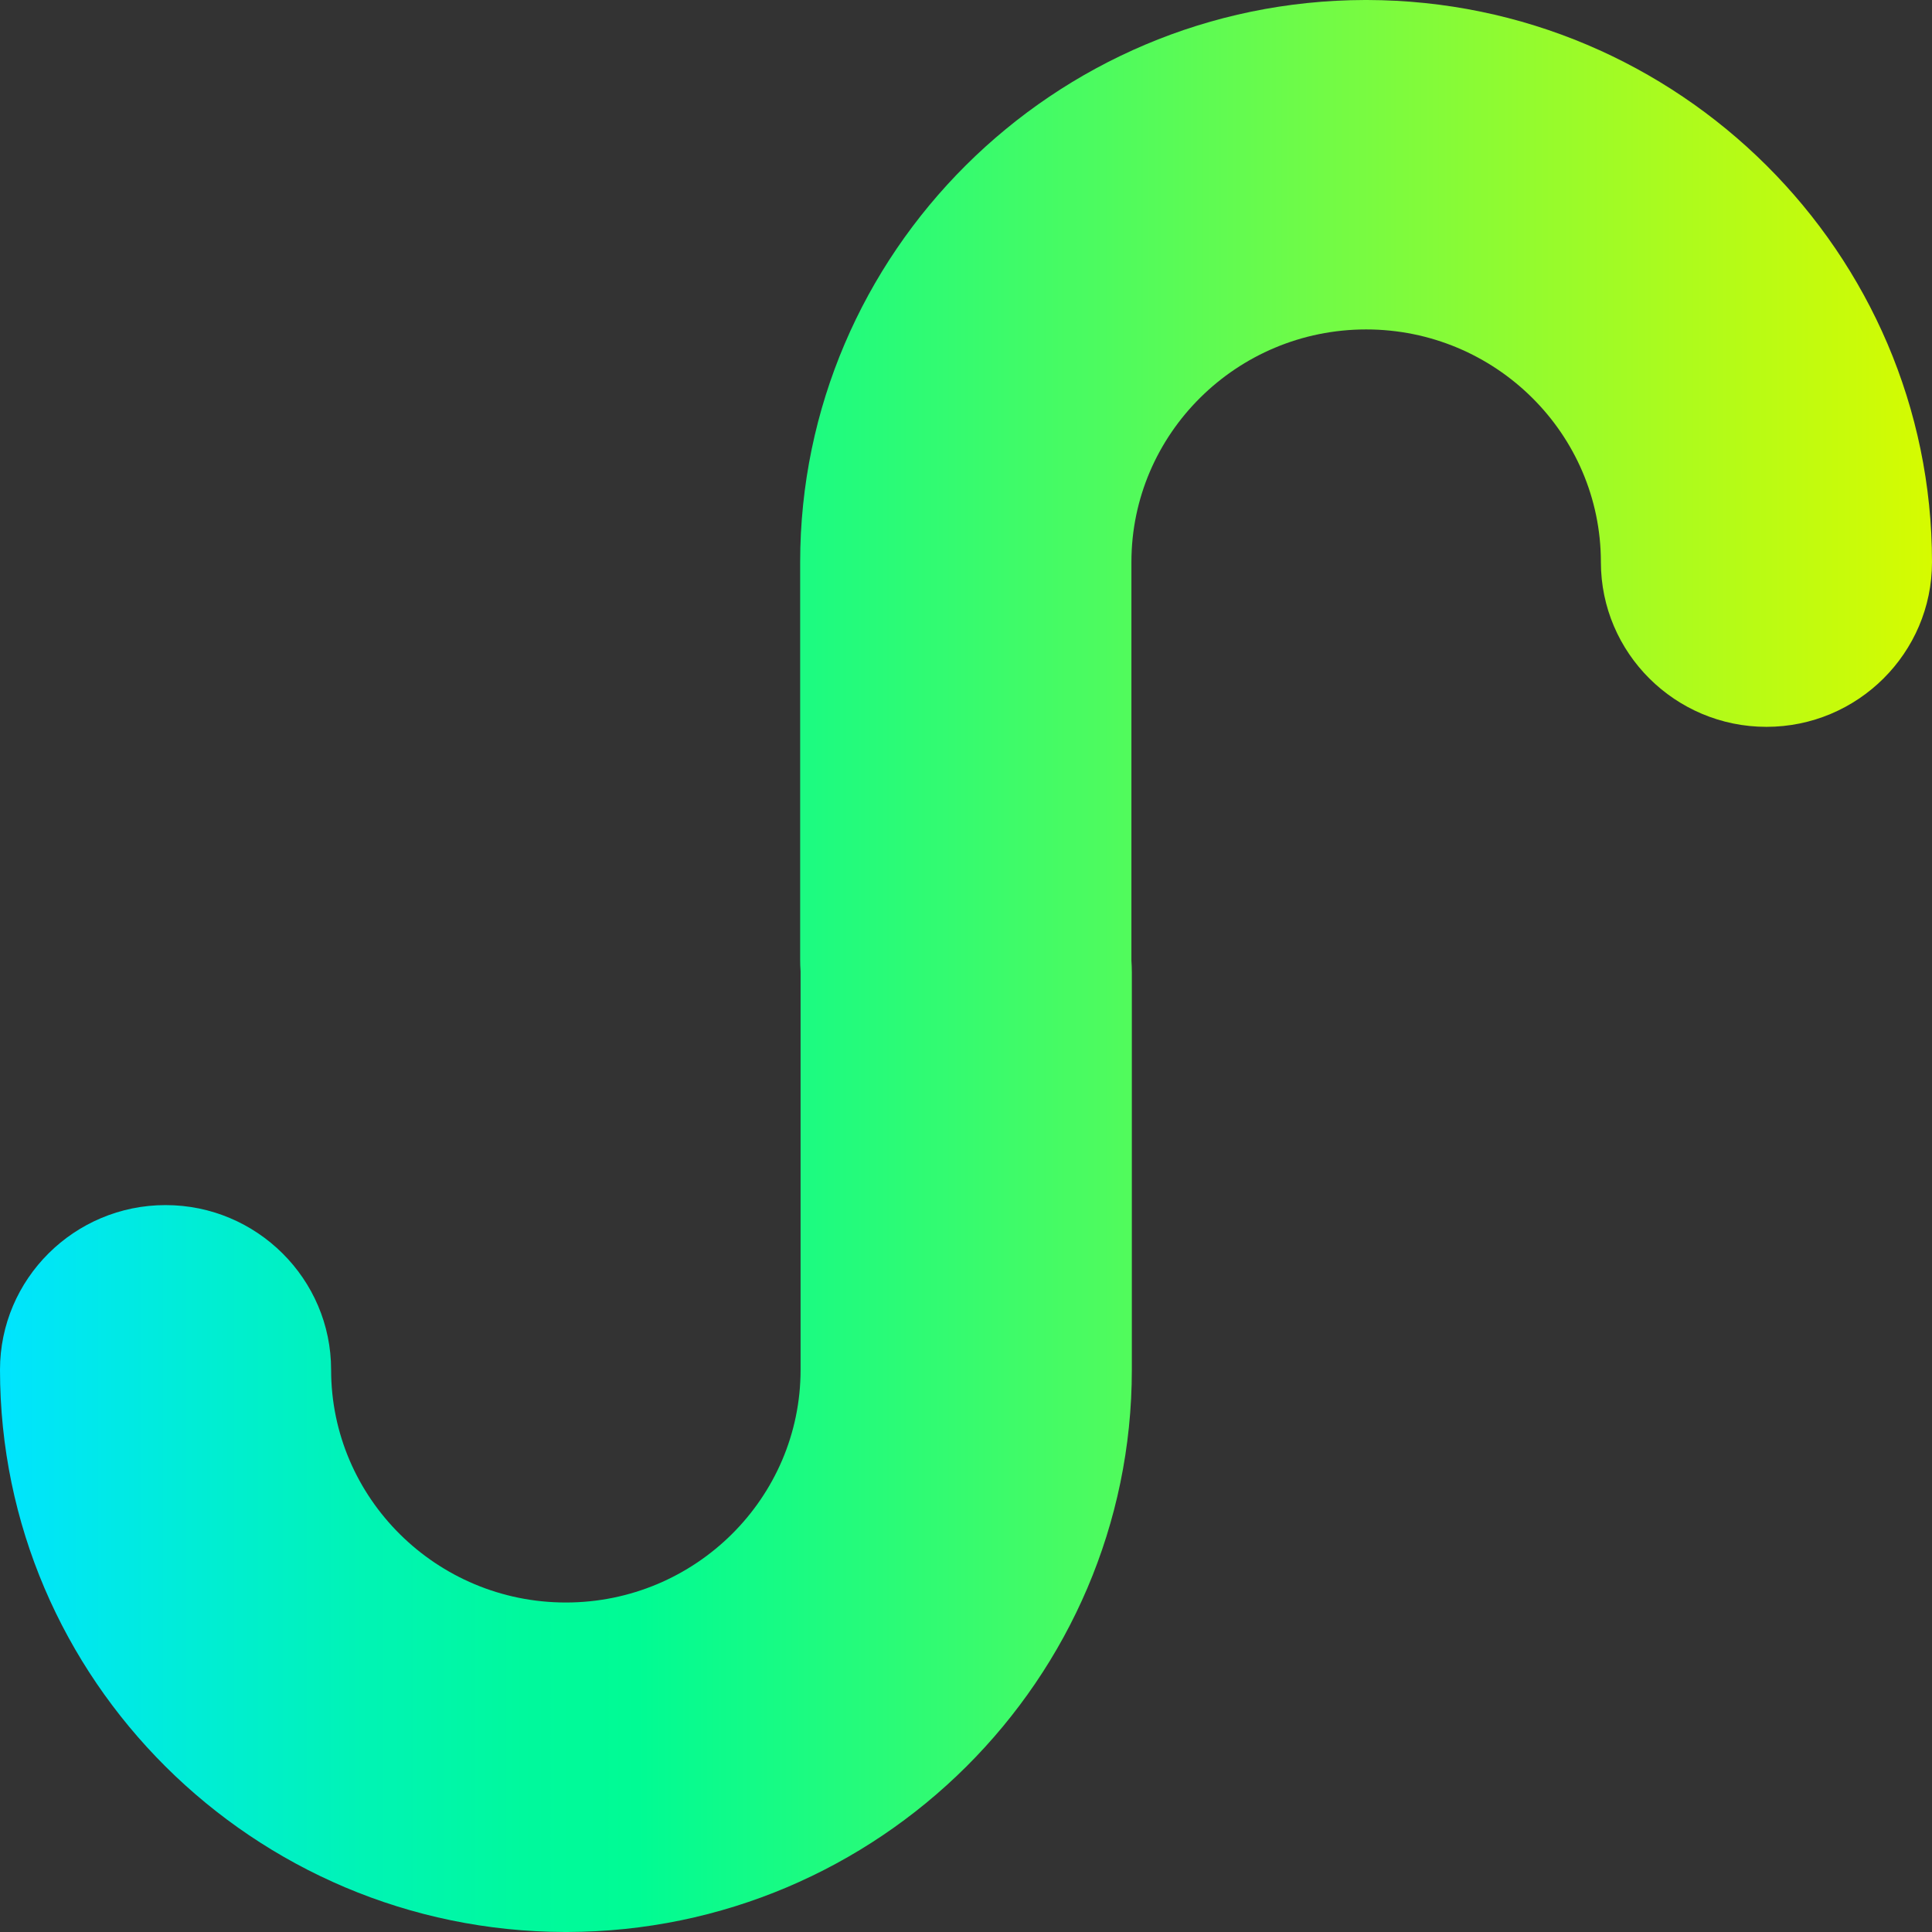 <svg xmlns="http://www.w3.org/2000/svg" xmlns:xlink="http://www.w3.org/1999/xlink" id="Layer_2" data-name="Layer 2" viewBox="0 0 274.82 274.82"><rect x="0" y="0" width="274.82" height="274.82" fill="#333333" stroke="none"/><defs><style> .cls-1 { fill: url(#Degradado_sin_nombre_3-2); } .cls-2, .cls-3 { fill: url(#Degradado_sin_nombre_3); } .cls-2, .cls-4, .cls-5, .cls-6 { stroke-width: 0px; } .cls-7 { clip-path: url(#clippath-1); } .cls-4 { clip-path: url(#clippath); fill: url(#Degradado_sin_nombre_3-3); } .cls-5 { fill: url(#Degradado_sin_nombre_3-5); } .cls-6 { fill: url(#Degradado_sin_nombre_3-4); } </style><linearGradient id="Degradado_sin_nombre_3" data-name="Degradado sin nombre 3" x1="12.18" y1="137.41" x2="262.64" y2="137.41" gradientUnits="userSpaceOnUse"><stop offset="0" stop-color="#00e4ff"></stop><stop offset=".09" stop-color="#00ecda"></stop><stop offset=".19" stop-color="#00f4b4"></stop><stop offset=".27" stop-color="#00f99d"></stop><stop offset=".33" stop-color="#00fb94"></stop><stop offset="1" stop-color="#d6fb00"></stop></linearGradient><linearGradient id="Degradado_sin_nombre_3-2" data-name="Degradado sin nombre 3" x1="0" y1="137.41" x2="274.82" y2="137.41" xlink:href="#Degradado_sin_nombre_3"></linearGradient><linearGradient id="Degradado_sin_nombre_3-3" data-name="Degradado sin nombre 3" x1="0" y1="137.41" x2="274.82" y2="137.41" xlink:href="#Degradado_sin_nombre_3"></linearGradient><clipPath id="clippath"><path class="cls-2" d="M12.18,194.86c0-6.2,5.1-11.25,11.37-11.25s11.37,5.05,11.37,11.25c0,24.97,20.45,45.29,45.58,45.29,25.13,0,45.58-20.32,45.58-45.29v-56.53c0-.09,0-.17,0-.26v-.29s-.02-.29-.02-.29c-.03-.33-.04-.66-.04-.98v-56.53c0-37.32,30.57-67.7,68.16-67.78h.3c37.6.08,68.16,30.46,68.16,67.78,0,6.2-5.1,11.25-11.37,11.25s-11.37-5.05-11.37-11.25c0-24.97-20.45-45.29-45.58-45.29s-45.58,20.32-45.58,45.29v56.53c0,.09,0,.17,0,.26v.29s.02.29.02.29c.03.32.04.66.04.98v56.53c0,37.32-30.57,67.7-68.16,67.78h-.3c-37.6-.08-68.16-30.46-68.16-67.78Z"></path></clipPath><clipPath id="clippath-1"><path class="cls-4" d="M80.67,274.82h-.32c-44.31-.1-80.35-35.97-80.35-79.97,0-12.92,10.57-23.43,23.55-23.43s23.55,10.51,23.55,23.43c0,18.25,14.98,33.1,33.39,33.1s33.39-14.85,33.39-33.1v-56.53c0-.05,0-.1,0-.15-.04-.55-.06-1.11-.06-1.67v-56.53C113.83,35.97,149.86.1,194.15,0h.32c44.31.1,80.35,35.97,80.35,79.96,0,12.92-10.57,23.43-23.55,23.43s-23.55-10.51-23.55-23.43c0-18.25-14.98-33.1-33.39-33.1s-33.39,14.85-33.39,33.1v56.68c.04.56.06,1.12.06,1.68v56.53c0,44-36.03,79.87-80.32,79.97Z"></path></clipPath><linearGradient id="Degradado_sin_nombre_3-4" data-name="Degradado sin nombre 3" x1="12.18" y1="137.41" x2="262.64" y2="137.41" xlink:href="#Degradado_sin_nombre_3"></linearGradient><linearGradient id="Degradado_sin_nombre_3-5" data-name="Degradado sin nombre 3" x1="0" y1="137.41" x2="274.82" y2="137.41" xlink:href="#Degradado_sin_nombre_3"></linearGradient></defs><g id="INICIO"><g><path class="cls-3" d="M12.18,194.86c0-6.2,5.1-11.25,11.37-11.25s11.37,5.05,11.37,11.25c0,24.97,20.45,45.29,45.58,45.29,25.13,0,45.58-20.32,45.58-45.29v-56.53c0-.09,0-.17,0-.26v-.29s-.02-.29-.02-.29c-.03-.33-.04-.66-.04-.98v-56.53c0-37.32,30.57-67.7,68.16-67.78h.3c37.6.08,68.16,30.46,68.16,67.78,0,6.2-5.1,11.25-11.37,11.25s-11.37-5.05-11.37-11.25c0-24.97-20.45-45.29-45.58-45.29s-45.58,20.32-45.58,45.29v56.53c0,.09,0,.17,0,.26v.29s.02.29.02.29c.03.32.04.66.04.98v56.53c0,37.32-30.57,67.7-68.16,67.78h-.3c-37.6-.08-68.16-30.46-68.16-67.78Z"></path><path class="cls-1" d="M80.67,274.82h-.32c-44.31-.1-80.35-35.97-80.35-79.97,0-12.92,10.57-23.43,23.55-23.43s23.55,10.51,23.55,23.43c0,18.25,14.98,33.1,33.39,33.1s33.39-14.85,33.39-33.1v-56.53c0-.05,0-.1,0-.15-.04-.55-.06-1.11-.06-1.67v-56.53C113.83,35.97,149.86.1,194.15,0h.32c44.31.1,80.35,35.97,80.35,79.96,0,12.92-10.57,23.43-23.55,23.43s-23.55-10.51-23.55-23.43c0-18.25-14.98-33.1-33.39-33.1s-33.39,14.85-33.39,33.1v56.68c.04.56.06,1.12.06,1.68v56.53c0,44-36.03,79.87-80.32,79.97Z"></path><g class="cls-7"><g><rect class="cls-6" x="12.18" y="12.18" width="250.45" height="250.45"></rect><path class="cls-5" d="M274.82,274.82H0V0h274.82v274.82ZM24.37,250.45h226.08V24.37H24.37v226.08Z"></path></g></g></g></g></svg>